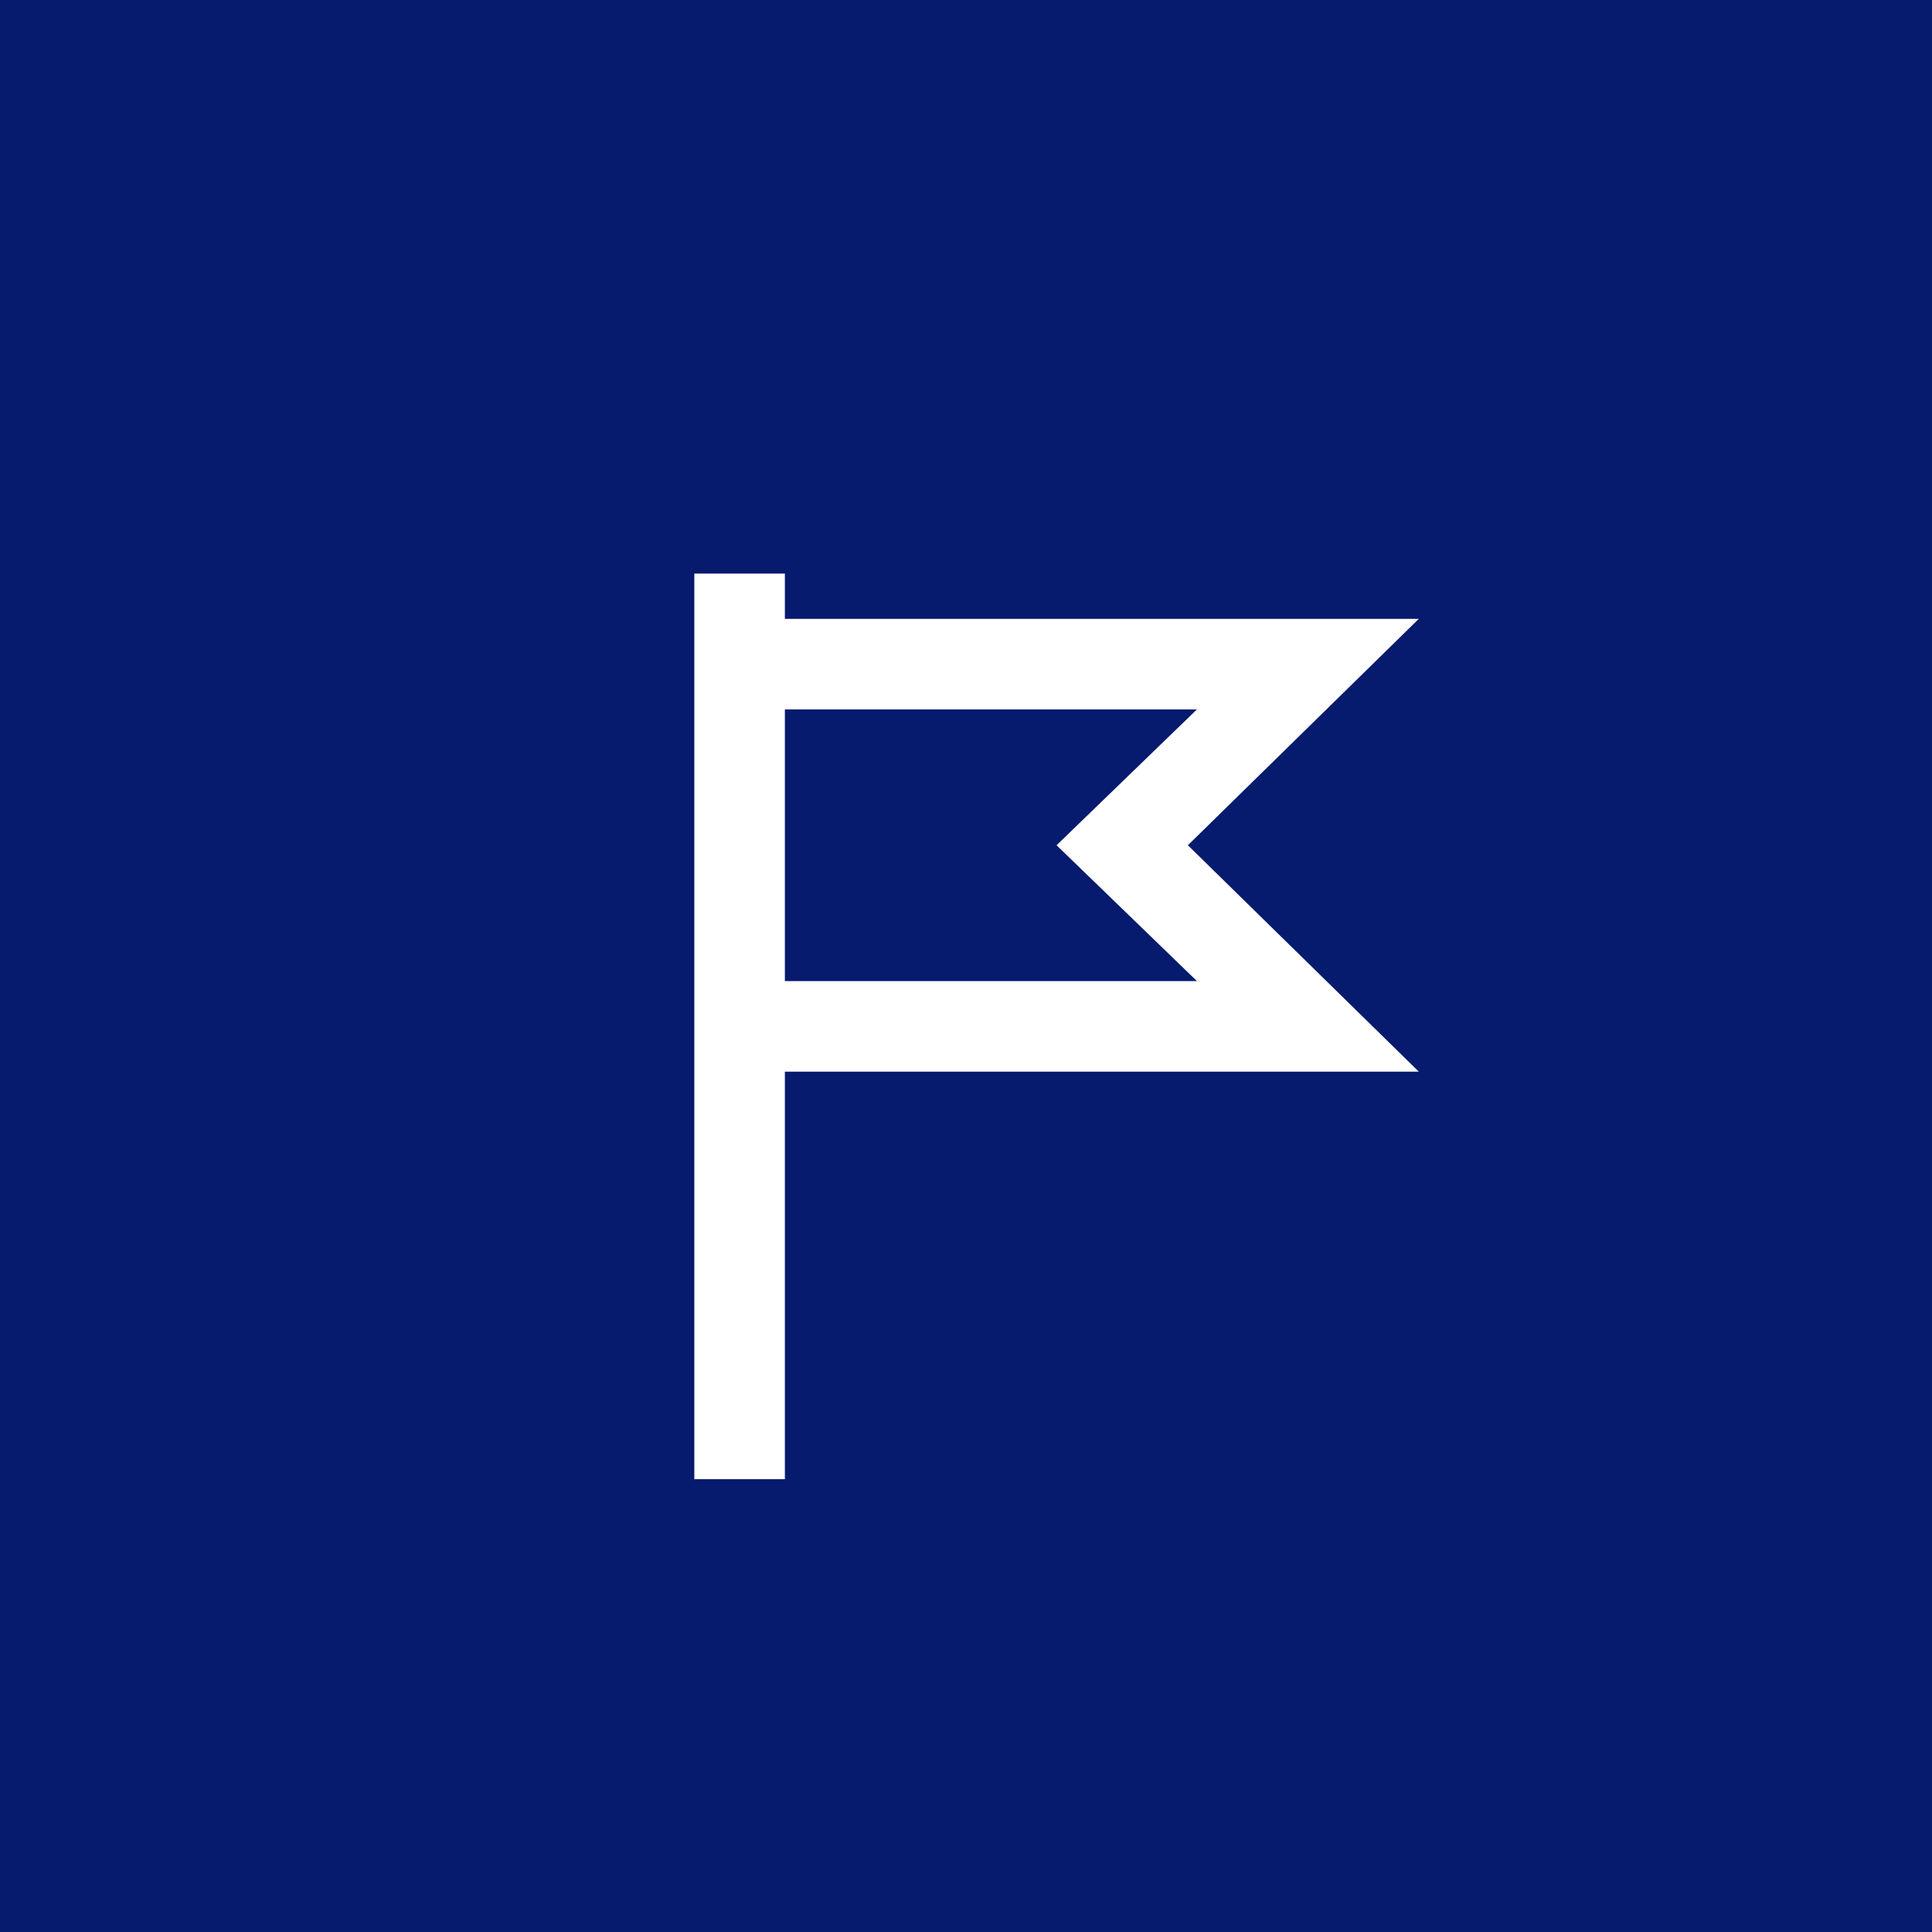 <svg width="64" height="64" viewBox="0 0 64 64" fill="none" xmlns="http://www.w3.org/2000/svg">
<rect width="64" height="64" fill="#061A6E"/>
<path d="M39.35 28L47 20.5H26V19H23V49H26V35.5H47L39.35 28ZM26 23.5H39.65L35 28L39.65 32.5H26V23.5Z" fill="white"/>
</svg>
